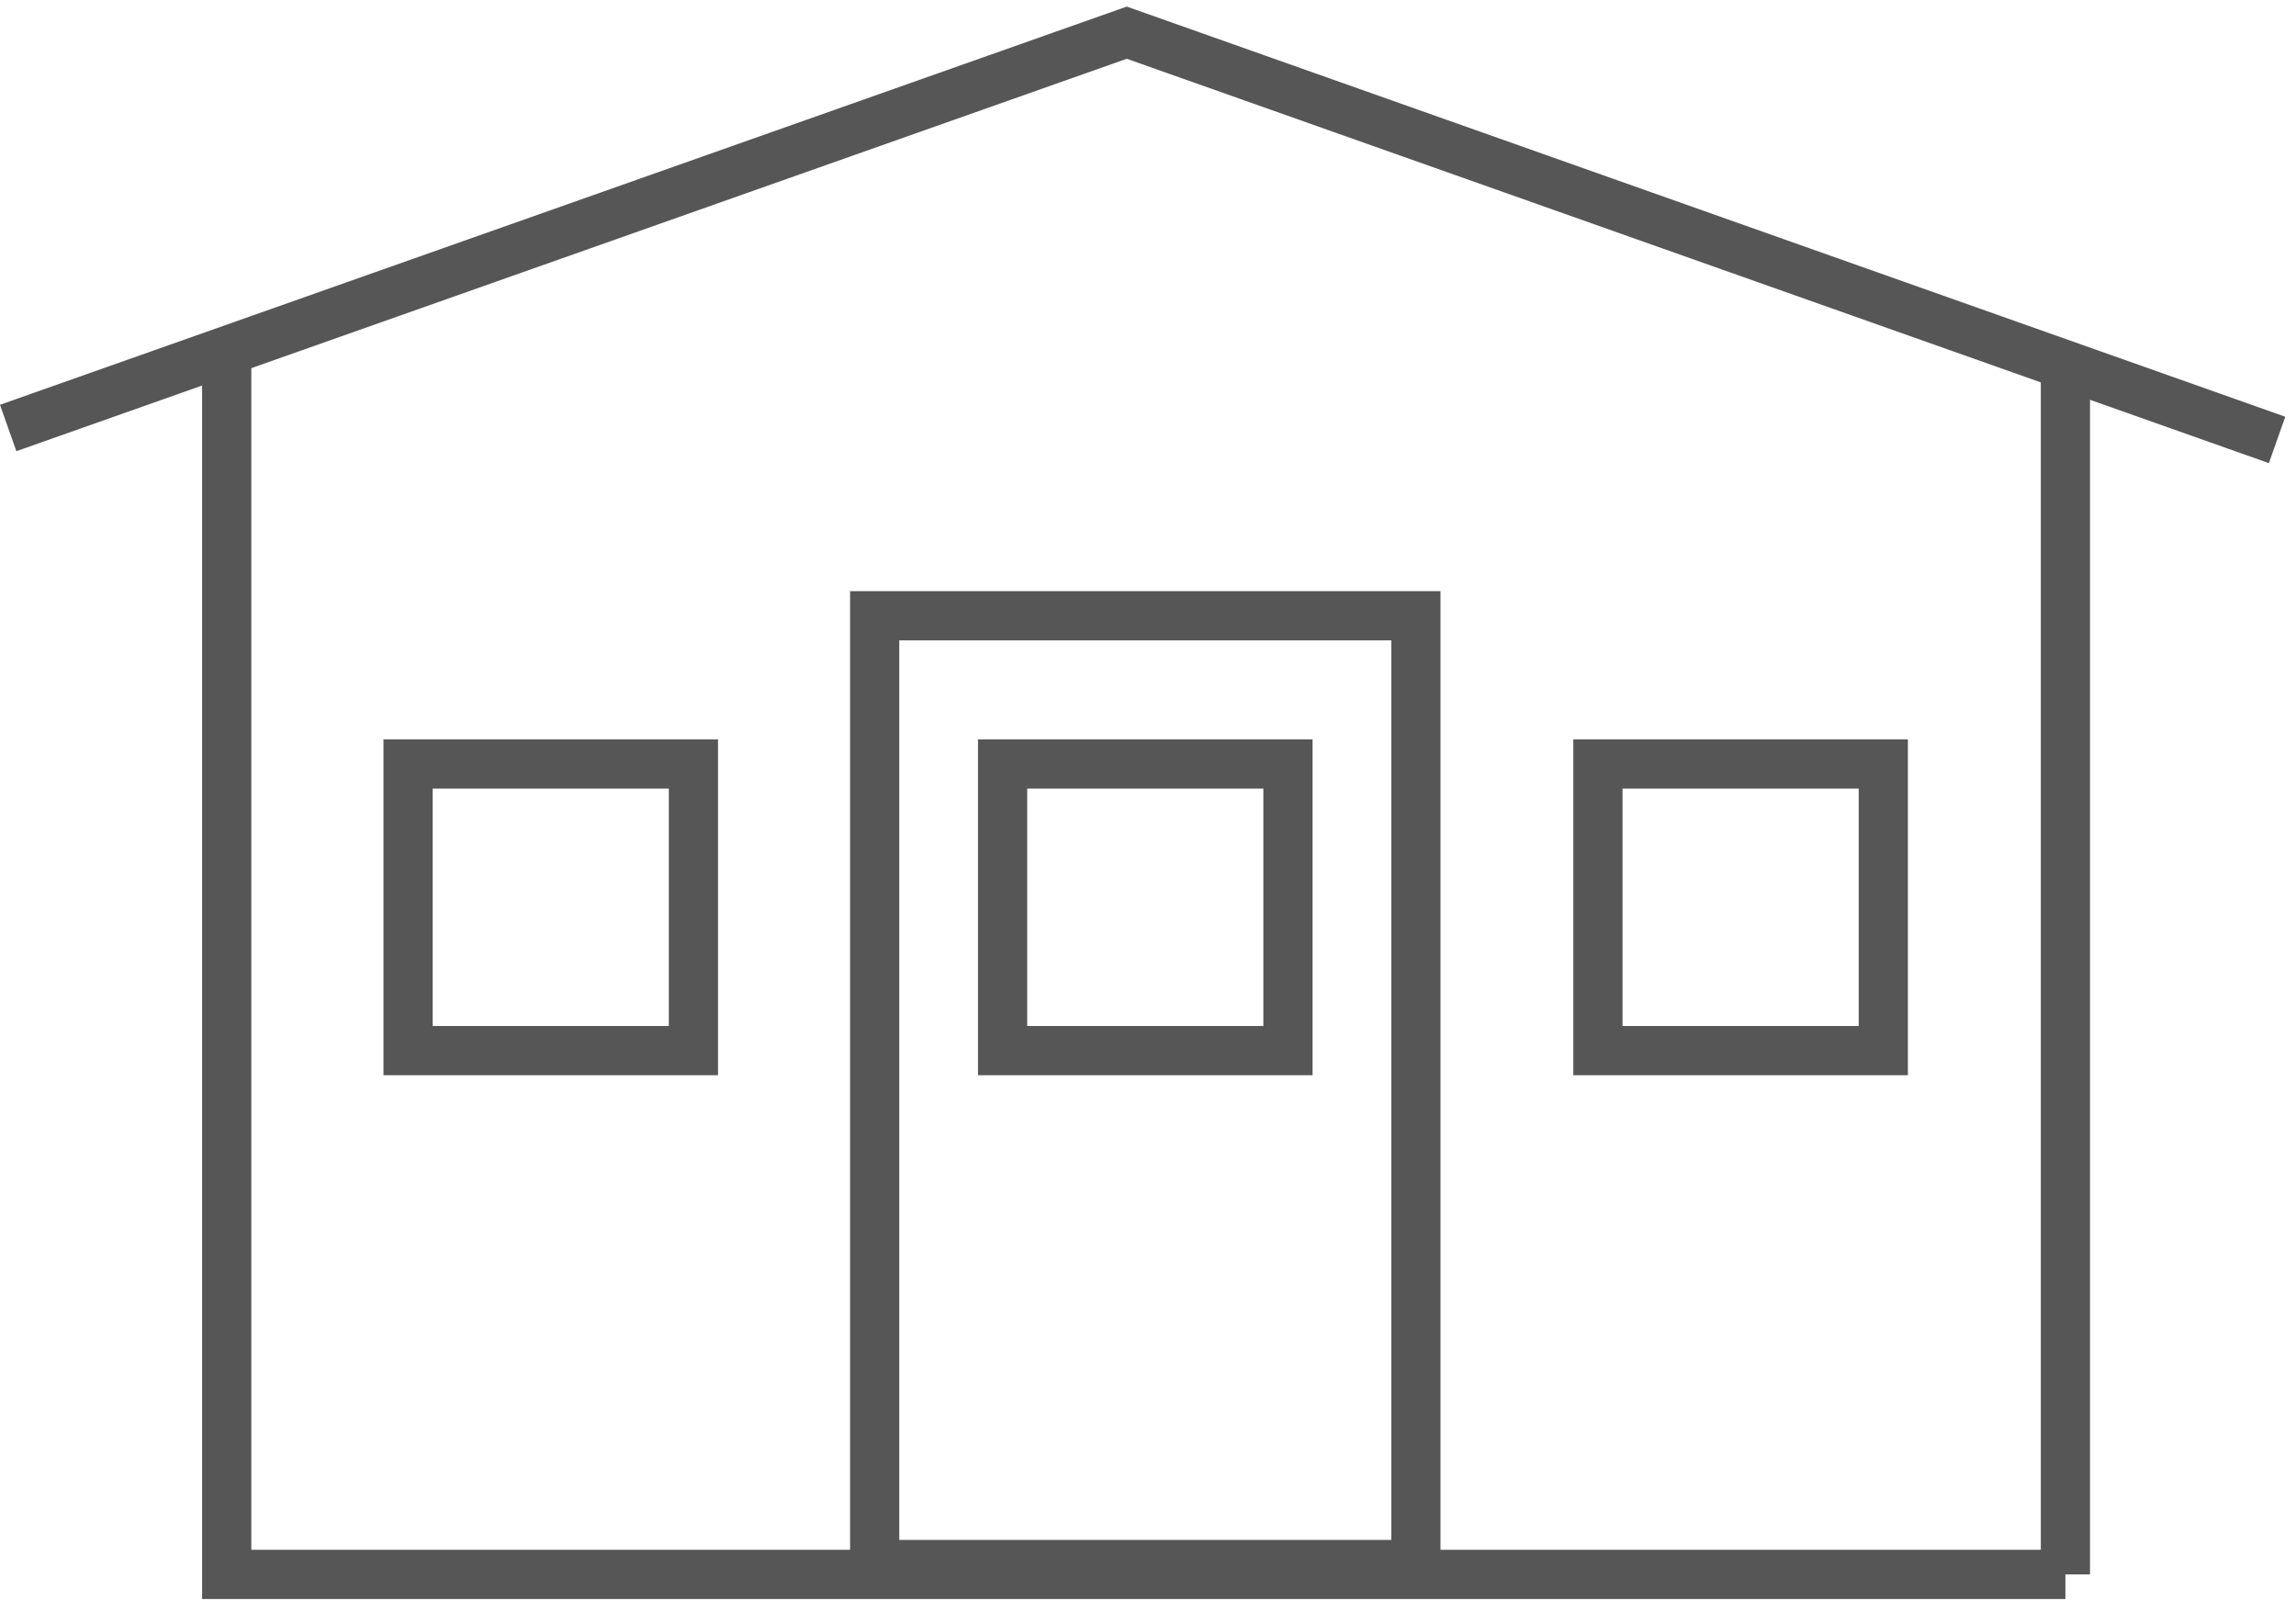 <svg xmlns="http://www.w3.org/2000/svg" xmlns:xlink="http://www.w3.org/1999/xlink" width="175px" height="122px" viewBox="0 0 175 122"><title>2484EEF1-F990-40D8-AB6E-11C1AB1C0A3B</title><g id="M2---Home-FF" stroke="none" stroke-width="1" fill="none" fill-rule="evenodd"><g id="Home-Desktop" transform="translate(-540, -1876)" stroke="#565656" stroke-width="3.75"><g id="Desktop-/-Components-/-Category-Cards" transform="translate(60, 1326)"><g id="Group-17" transform="translate(0, 2)"><g id="Group-15" transform="translate(450, 476)"><g id="Beast-Sheds-Icons-06" transform="translate(30, 74)"><polyline id="Path" points="173.558 31.527 85.882 0.49 0.623 30.616"></polyline><polyline id="Path" points="17.28 24.967 17.28 30.616 17.28 117.983 157.425 117.983 157.425 117.983"></polyline><rect id="Rectangle" x="66.668" y="44.926" width="41.25" height="72.304"></rect><rect id="Rectangle" x="76.418" y="56.224" width="21.75" height="21.842"></rect><rect id="Rectangle" x="121.793" y="56.224" width="21.75" height="21.842"></rect><rect id="Rectangle" x="31.102" y="56.224" width="21.75" height="21.842"></rect><polyline id="Path" points="157.425 117.983 157.425 63.477 157.425 26.474"></polyline></g></g></g></g></g></g></svg>